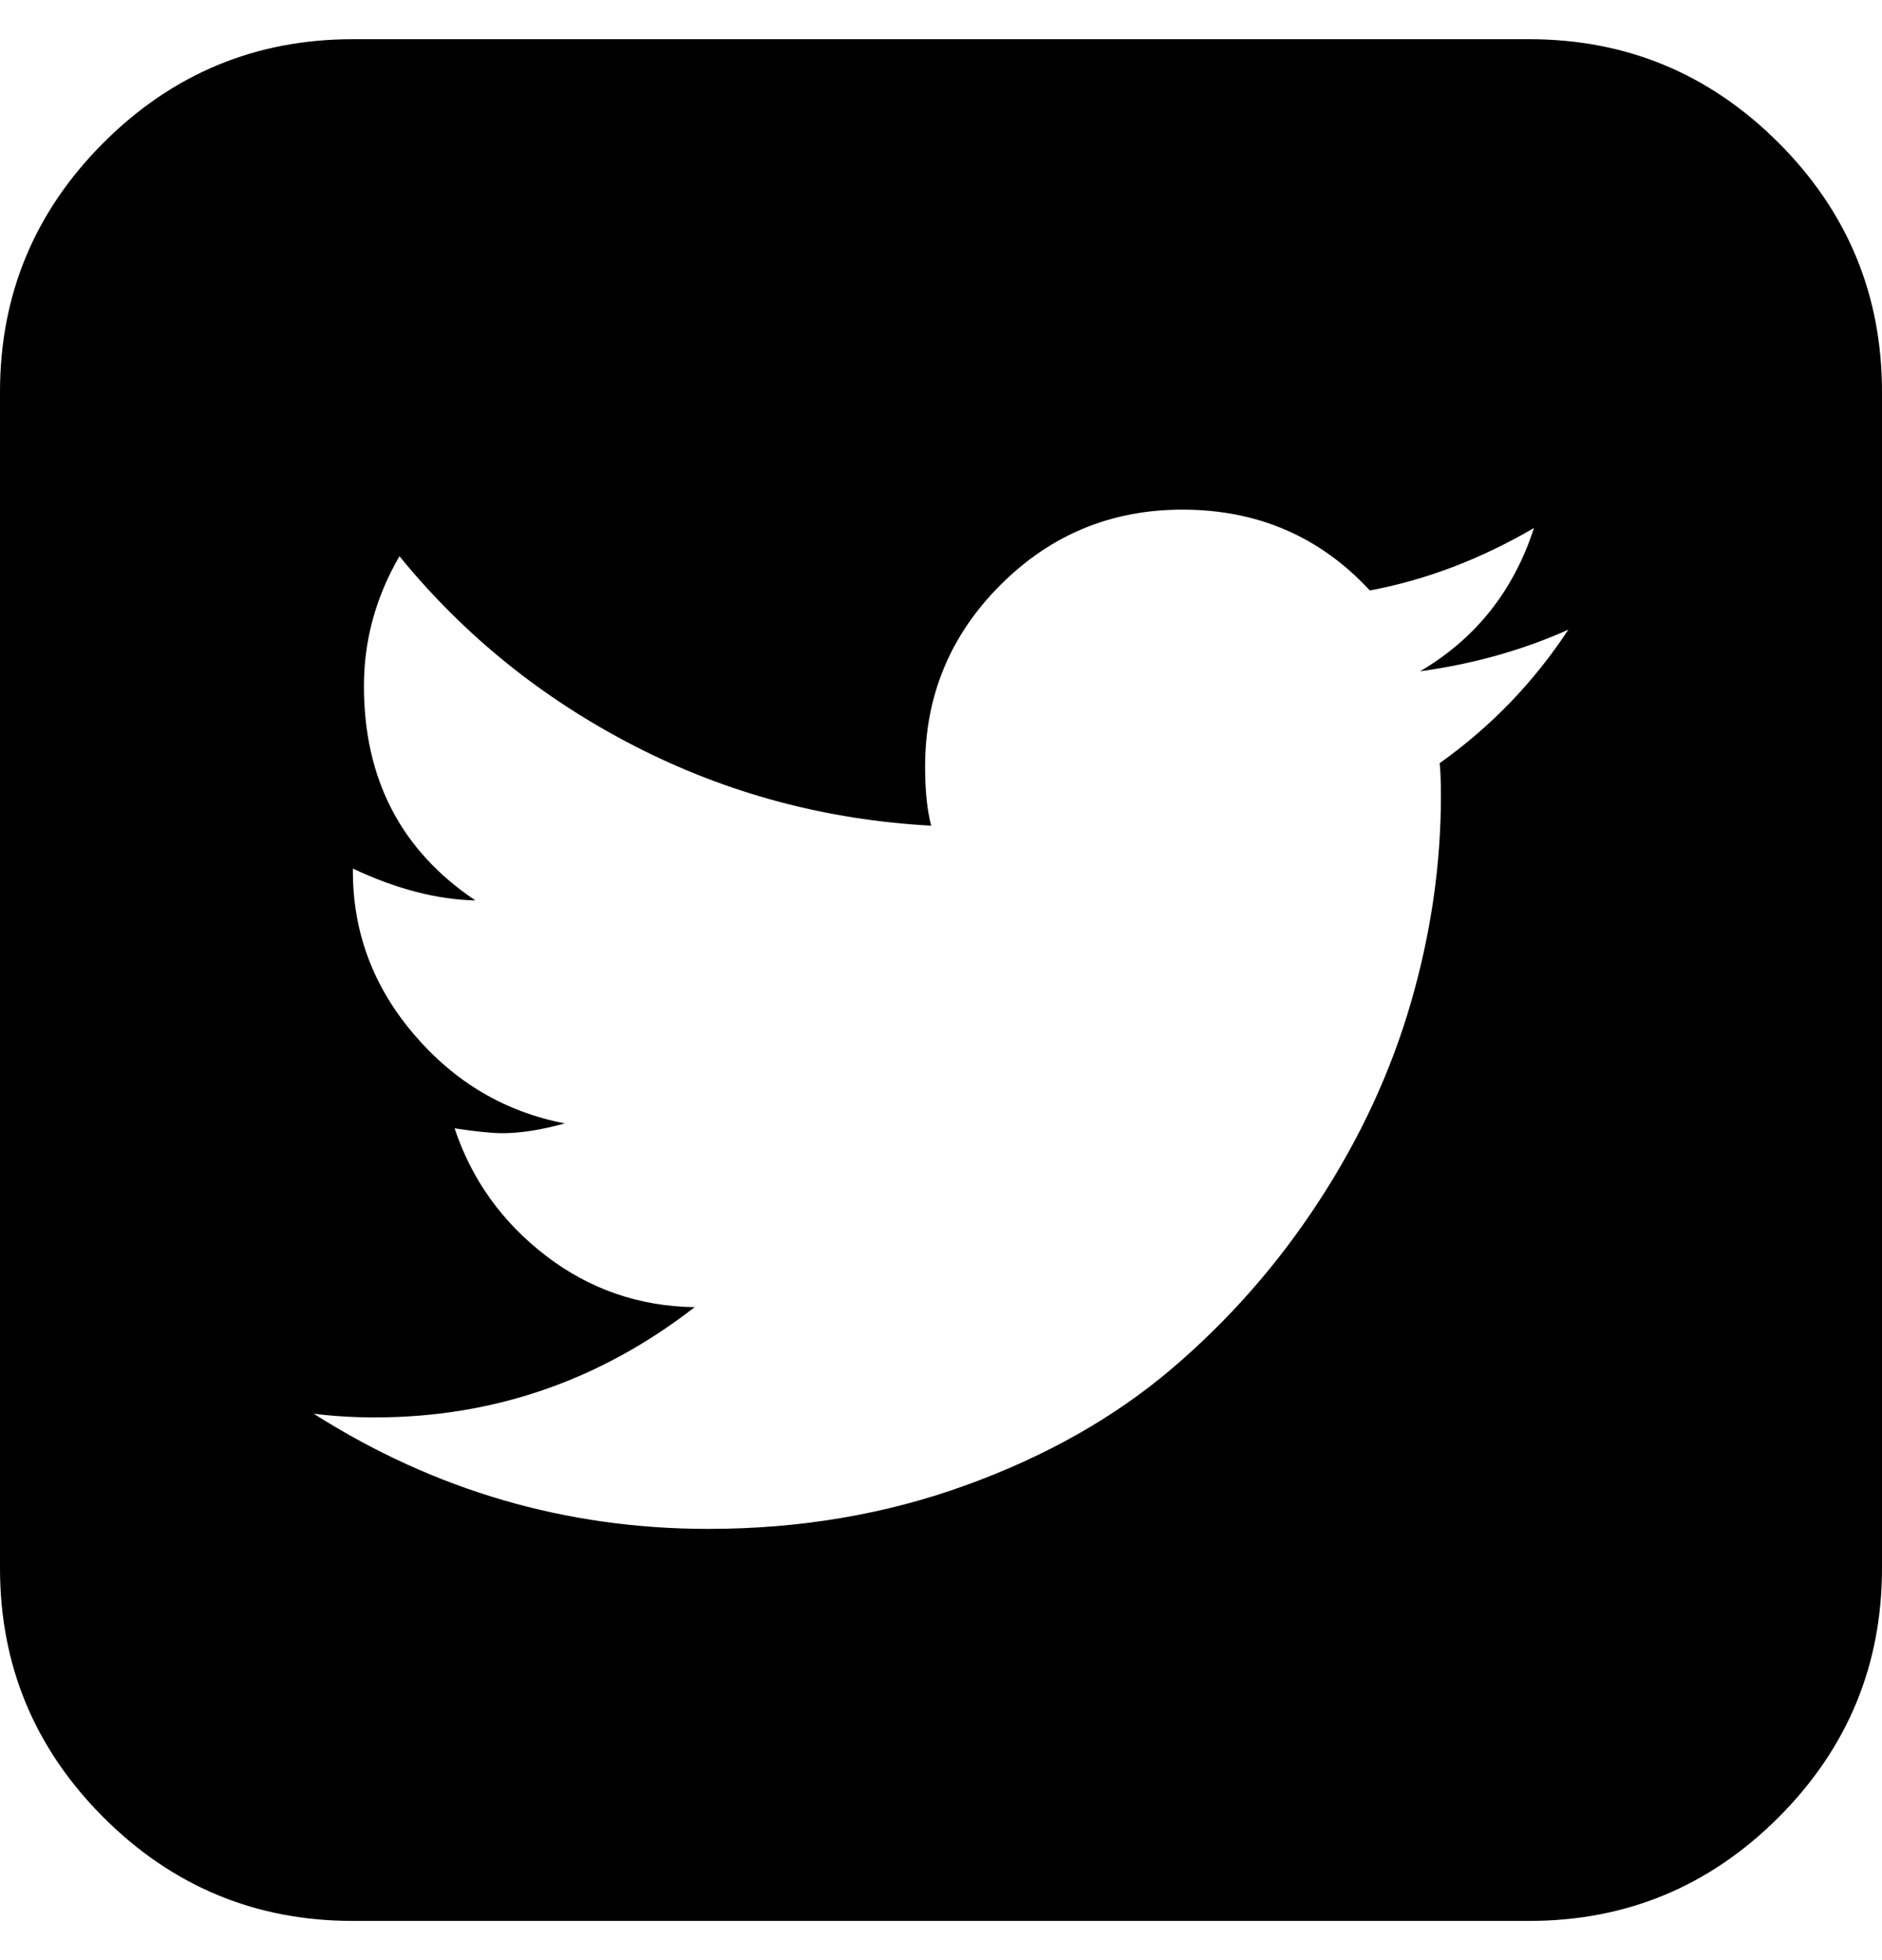<svg width="24" height="25" viewBox="0 0 24 25" fill="none" xmlns="http://www.w3.org/2000/svg">
<g clip-path="url(#clip0_397_1060)">
<path d="M20 8.031C19.417 8.292 18.787 8.469 18.109 8.562C18.818 8.146 19.302 7.536 19.562 6.734C18.885 7.13 18.188 7.396 17.469 7.531C16.833 6.844 16.037 6.5 15.078 6.5C14.172 6.5 13.398 6.82 12.758 7.461C12.117 8.102 11.797 8.875 11.797 9.781C11.797 10.083 11.823 10.333 11.875 10.531C10.531 10.458 9.271 10.12 8.094 9.516C6.917 8.911 5.917 8.104 5.094 7.094C4.792 7.615 4.641 8.167 4.641 8.75C4.641 9.938 5.115 10.849 6.062 11.484C5.573 11.474 5.052 11.338 4.5 11.078V11.109C4.5 11.891 4.76 12.586 5.281 13.195C5.802 13.805 6.443 14.182 7.203 14.328C6.901 14.412 6.635 14.453 6.406 14.453C6.271 14.453 6.068 14.432 5.797 14.391C6.016 15.047 6.404 15.588 6.961 16.016C7.518 16.443 8.151 16.662 8.859 16.672C7.651 17.609 6.292 18.078 4.781 18.078C4.51 18.078 4.25 18.062 4 18.031C5.542 19.01 7.219 19.5 9.031 19.5C10.198 19.5 11.292 19.315 12.312 18.945C13.333 18.576 14.208 18.081 14.938 17.461C15.667 16.841 16.294 16.128 16.82 15.32C17.346 14.513 17.737 13.669 17.992 12.789C18.247 11.909 18.375 11.031 18.375 10.156C18.375 9.969 18.37 9.828 18.359 9.734C19.016 9.266 19.562 8.698 20 8.031ZM24 5V20C24 21.24 23.56 22.299 22.68 23.18C21.799 24.06 20.74 24.5 19.5 24.5H4.5C3.26 24.5 2.201 24.06 1.32 23.18C0.44 22.299 0 21.24 0 20V5C0 3.76 0.44 2.701 1.32 1.82C2.201 0.94 3.26 0.5 4.5 0.5H19.5C20.74 0.5 21.799 0.94 22.68 1.82C23.56 2.701 24 3.76 24 5Z" fill="black"/>
</g>
<defs>
<clipPath id="clip0_397_1060">
<rect width="24" height="24" fill="white" transform="translate(0 0.5)"/>
</clipPath>
</defs>
</svg>
